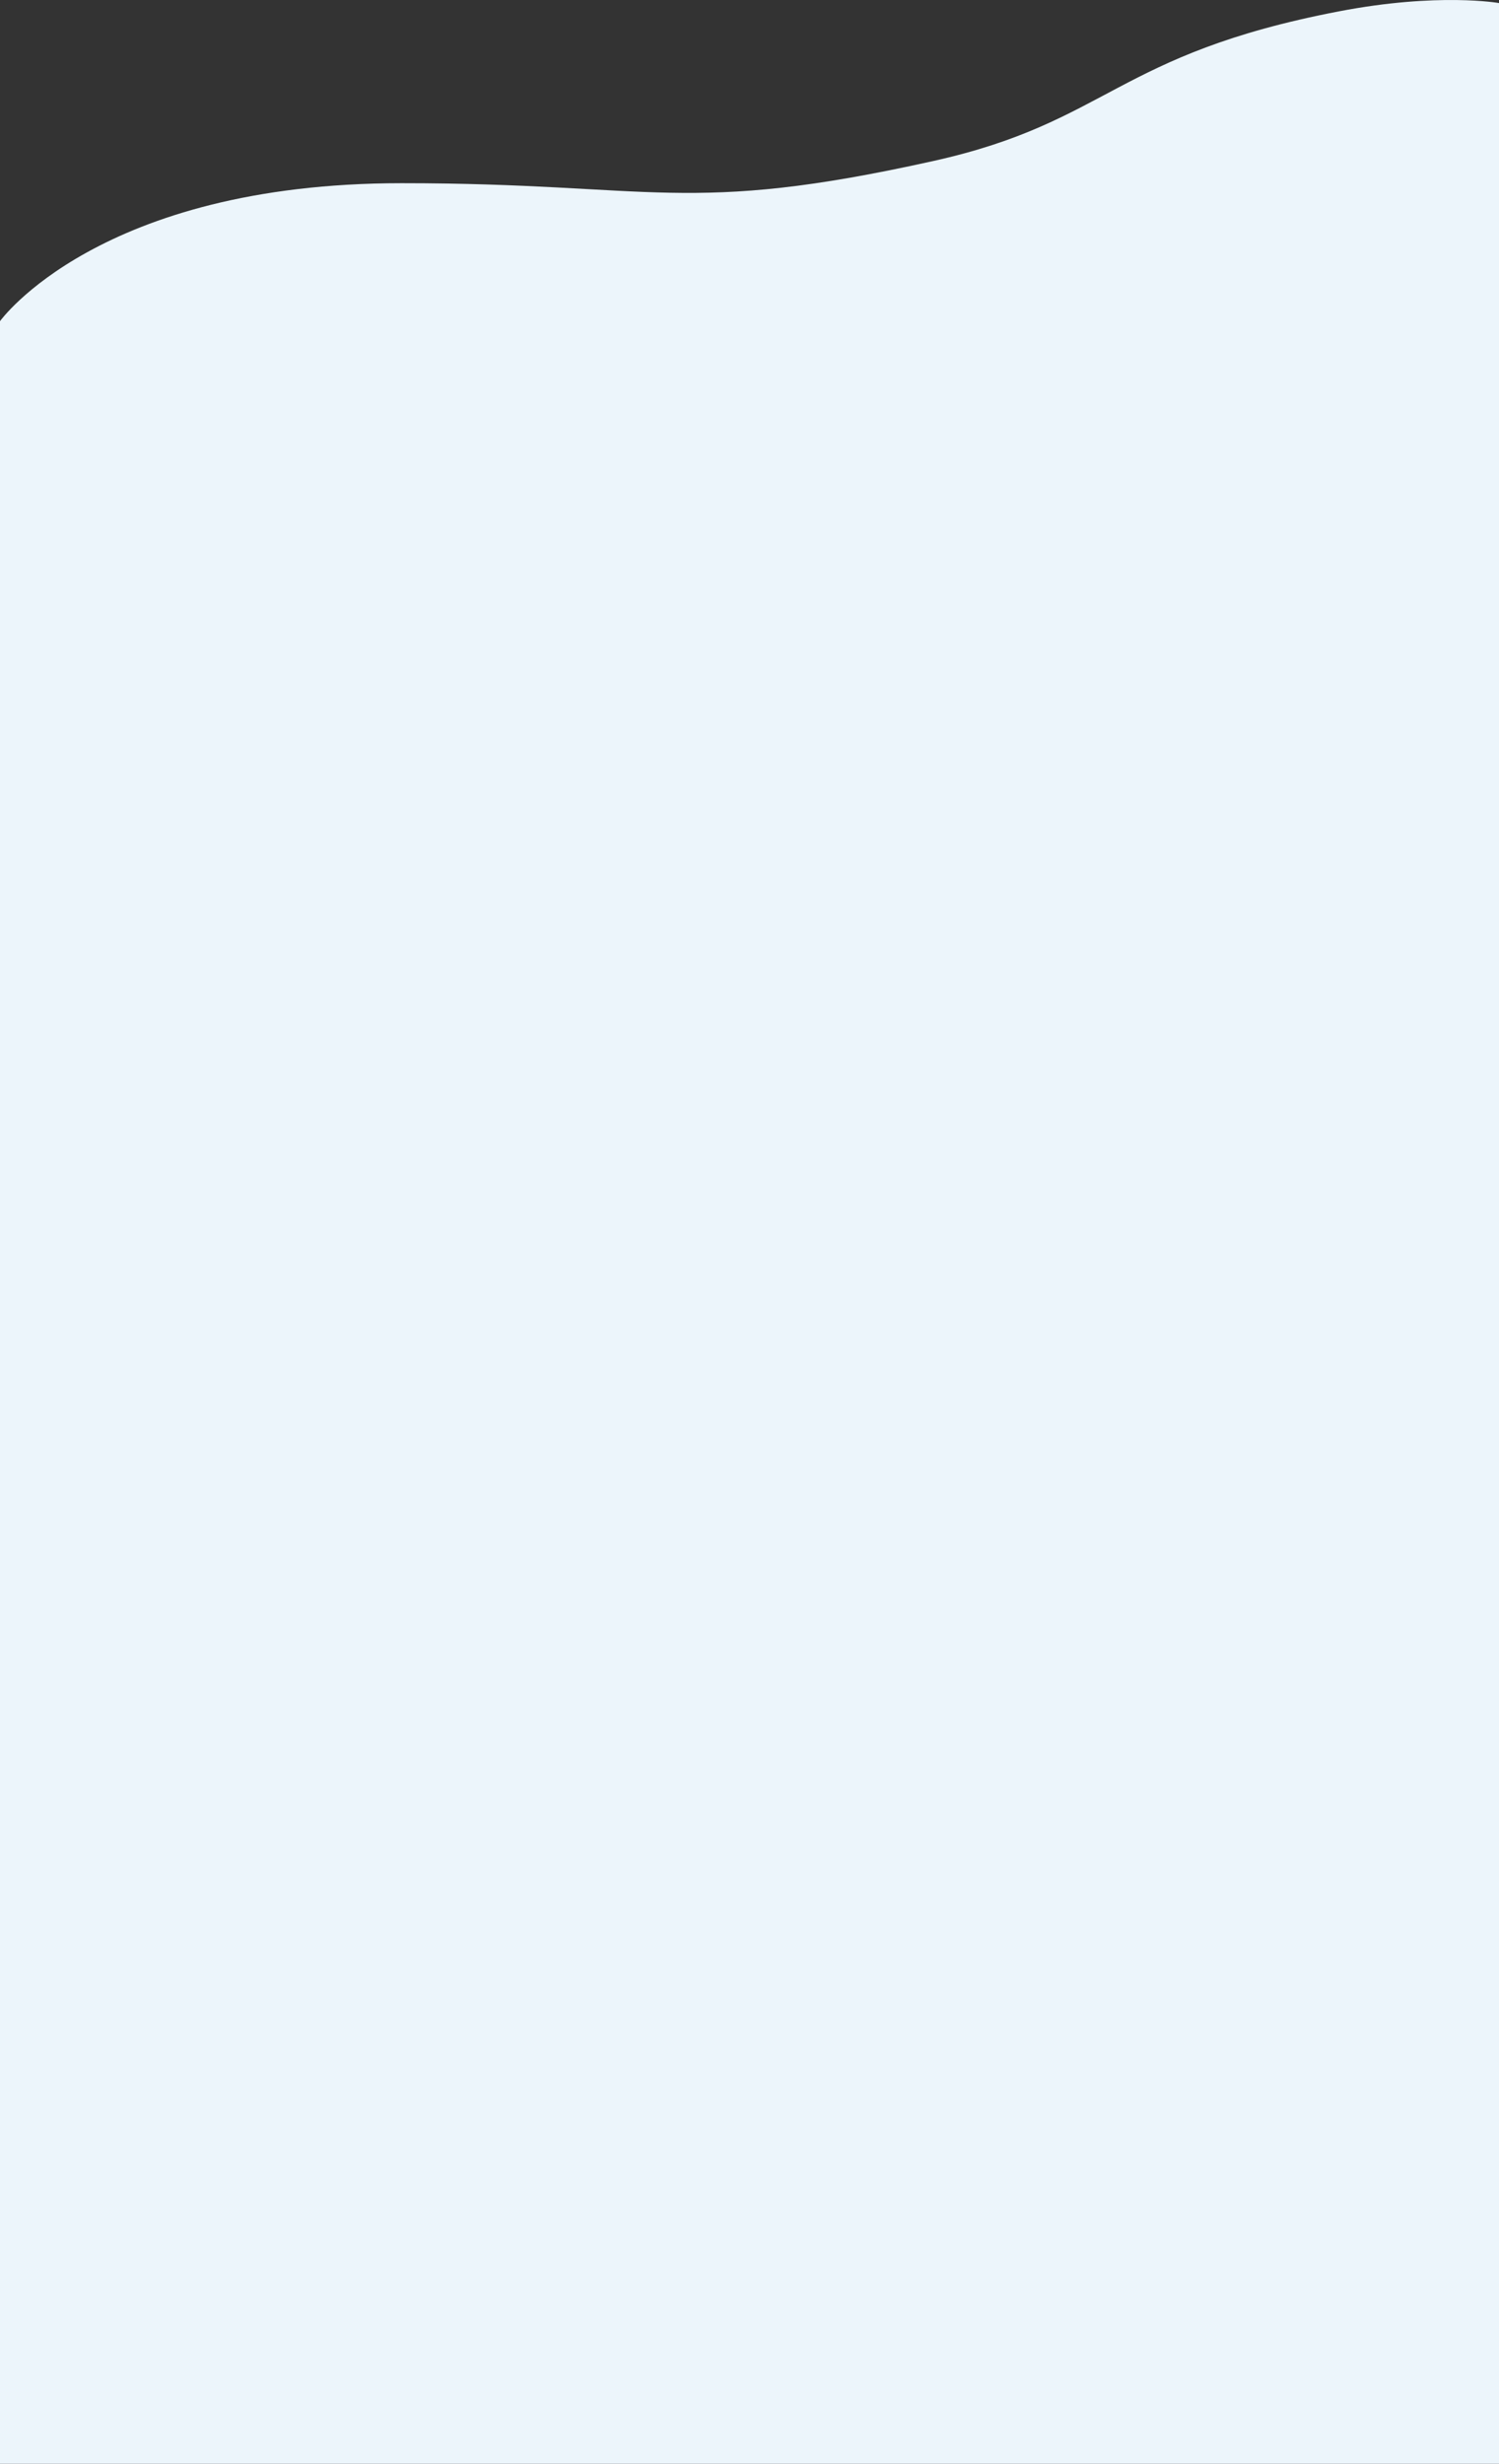 <svg width="375" height="616" viewBox="0 0 375 616" fill="none" xmlns="http://www.w3.org/2000/svg">
<rect x="0" y="0" width="375" height="616" fill="#333333" stroke="none"/>
<path d="M0 616H375V0.766C375 0.766 359.869 -1.946 334.961 2.839C279 13.589 277.46 30.478 233.5 40.251C171.586 54.017 164.006 45.802 100.5 45.802C24.719 45.802 0 80.299 0 80.299V616Z" fill="#ECF5FB"/>
</svg>
